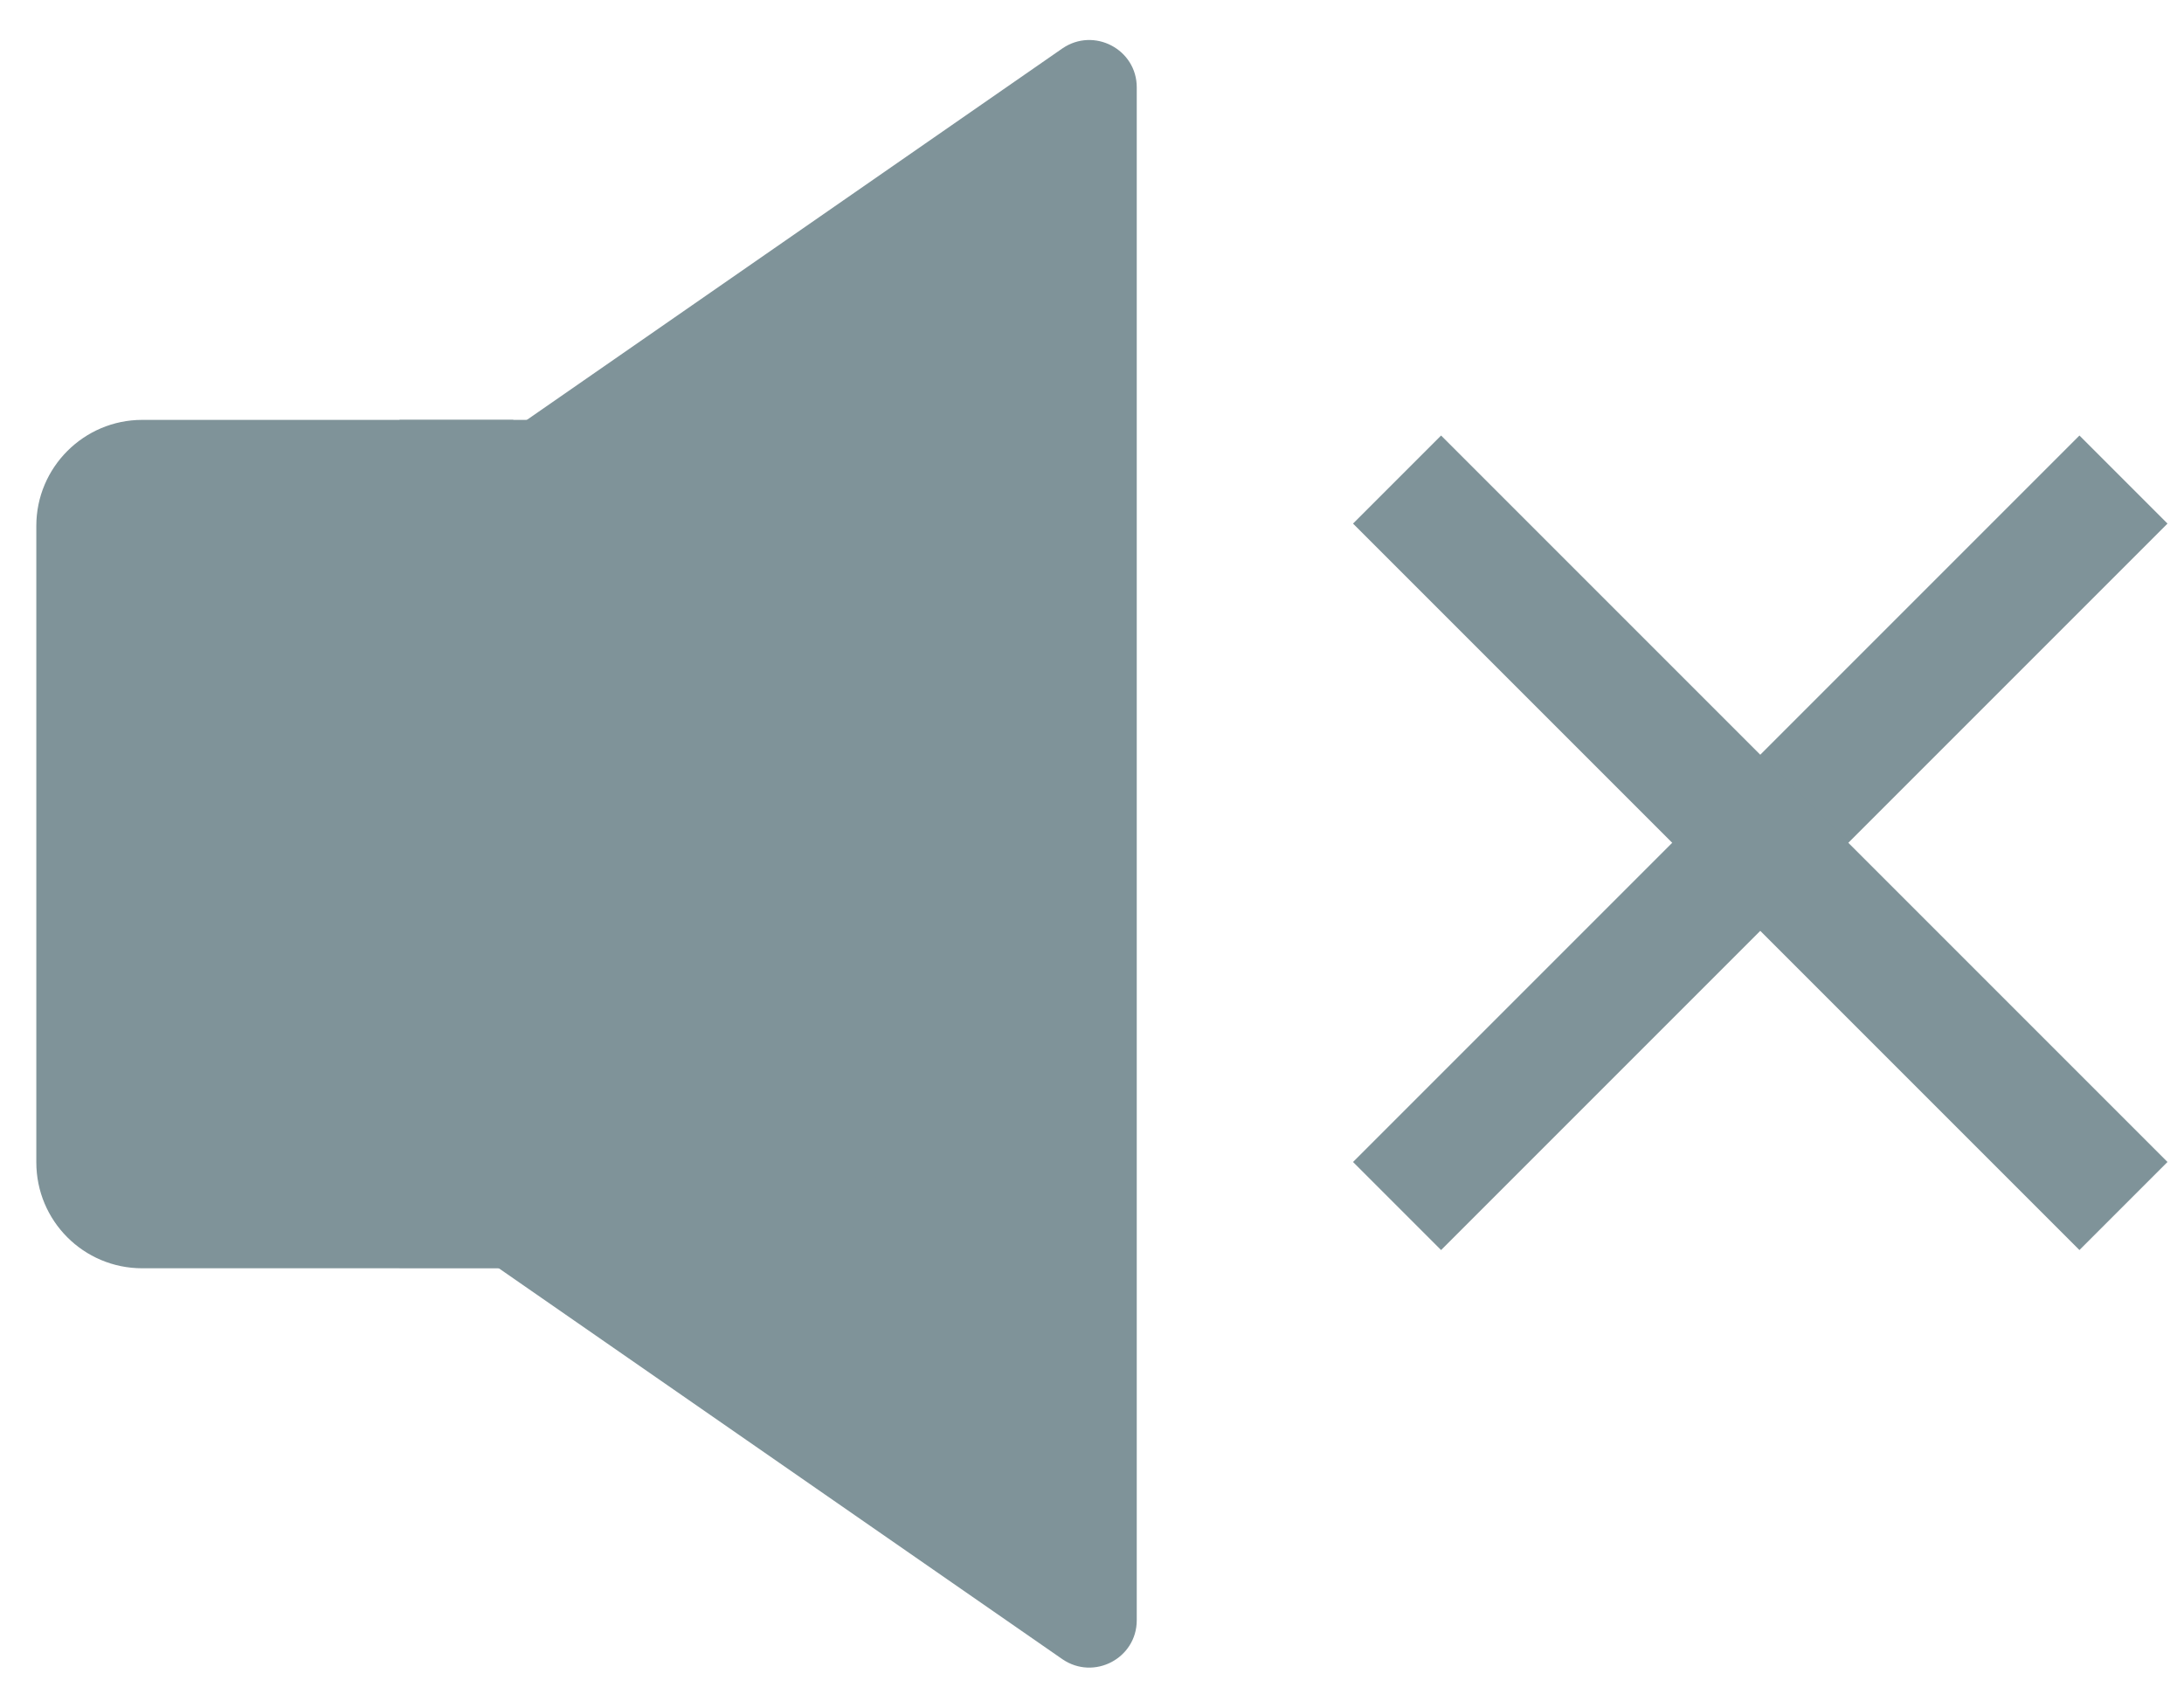 <?xml version="1.0" encoding="utf-8"?>
<svg version="1.1" id="Слой_1" xmlns="http://www.w3.org/2000/svg" xmlns:xlink="http://www.w3.org/1999/xlink" x="0px" y="0px"
	 width="505.1px" height="395px" viewBox="0 0 505.1 395" enable-background="new 0 0 505.1 395" xml:space="preserve">
<g>
	<g>
		<line fill="none" stroke="#7F9399" stroke-width="28.8" stroke-miterlimit="10" x1="323.1" y1="278.9" x2="491.1" y2="110.9"/>
		<line fill="none" stroke="#7F9399" stroke-width="28.8" stroke-miterlimit="10" x1="491.1" y1="278.9" x2="323.1" y2="110.9"/>
	</g>
	<g>
		<g>
			<path fill="#7F9399" d="M245.7,11.2L50.2,146.8v101.3l195.5,135.6c7.3,5,17.2-0.2,17.2-9V20.2C262.9,11.4,253,6.2,245.7,11.2z"/>
		</g>
		<path fill="#7F9399" d="M118.7,293.3H32.9c-13.6,0-24.5-11-24.5-24.5V121.6c0-13.5,11-24.5,24.5-24.5h85.8V293.3z"/>
		<path fill="#7F9399" d="M92.4,97.1h85.8c13.6,0,24.5,11,24.5,24.5v147.1c0,13.5-11,24.5-24.5,24.5H92.4V97.1z"/>
	</g>
</g>
</svg>
